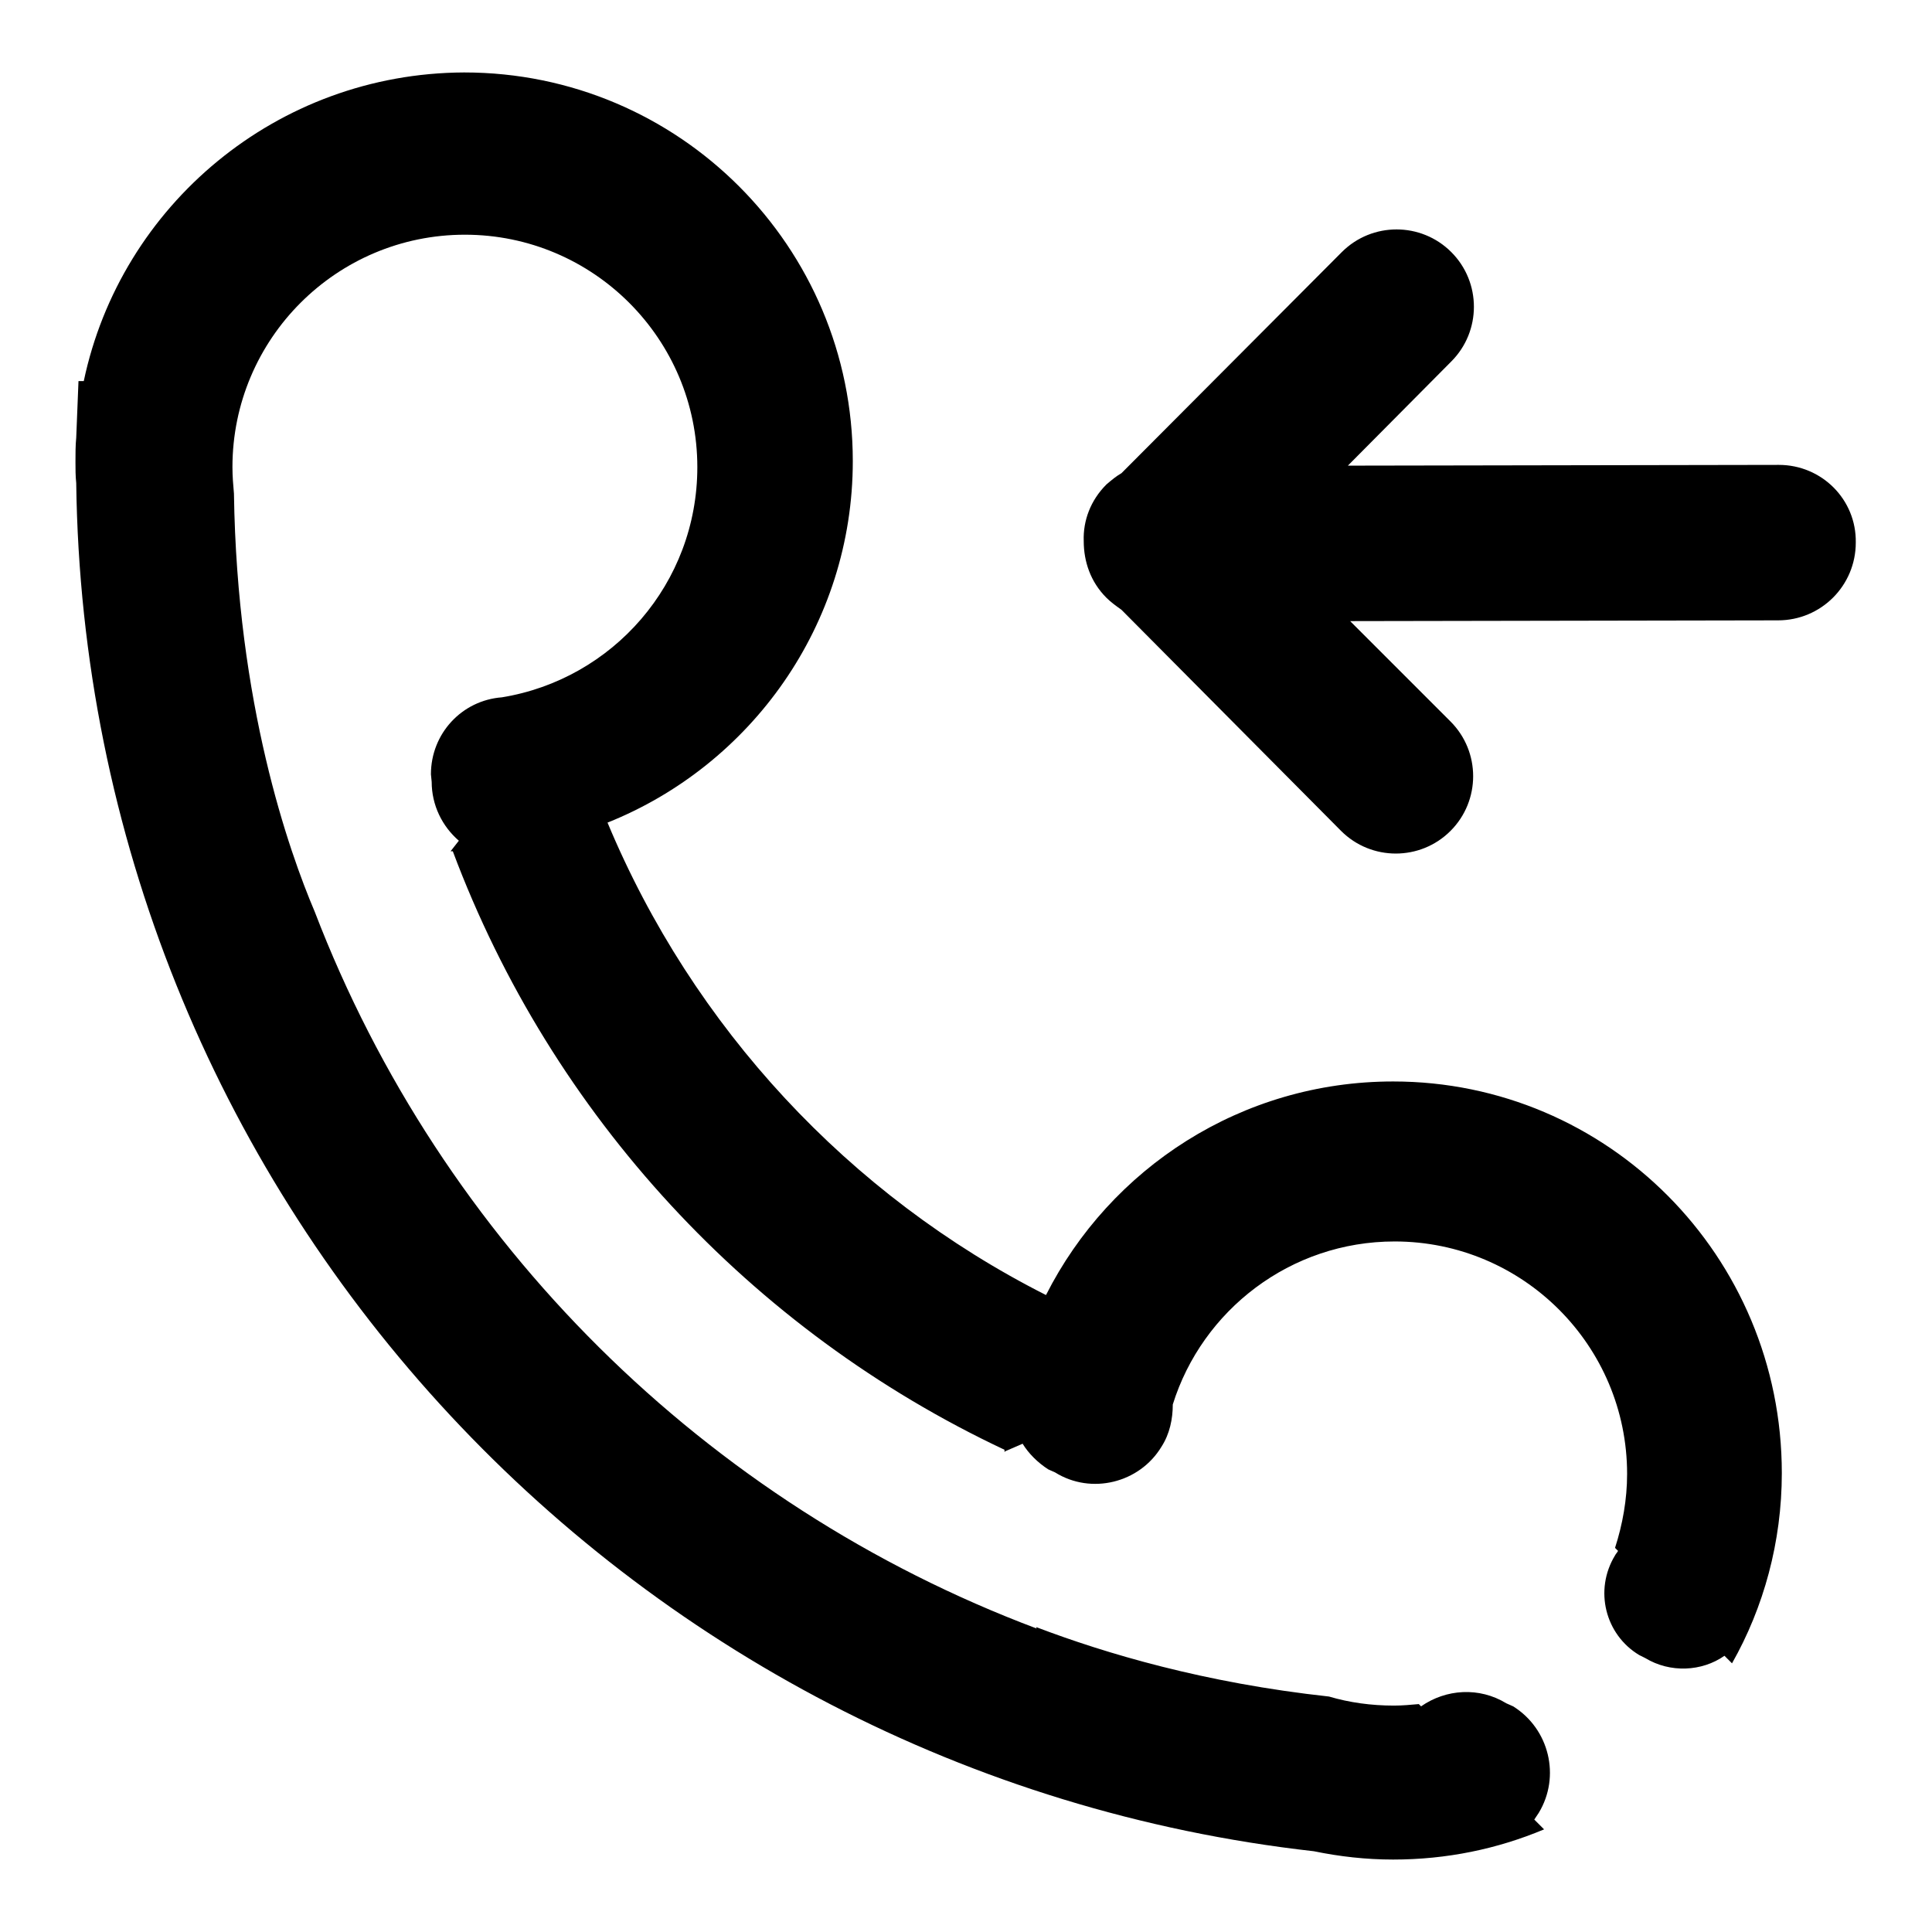 <?xml version="1.0" encoding="utf-8"?>
<!-- Svg Vector Icons : http://www.onlinewebfonts.com/icon -->
<!DOCTYPE svg PUBLIC "-//W3C//DTD SVG 1.1//EN" "http://www.w3.org/Graphics/SVG/1.1/DTD/svg11.dtd">
<svg version="1.1" xmlns="http://www.w3.org/2000/svg" xmlns:xlink="http://www.w3.org/1999/xlink" x="0px" y="0px" viewBox="0 0 256 256" enable-background="new 0 0 256 256" xml:space="preserve">
<g><g><path fill="#000000" d="M184.6,143.3c-20.1,0-37.5,11.5-46,28.3c-26.1-13.2-46.8-35.5-58.1-62.6c19-7.6,32.5-26.2,32.5-47.9c0-28.4-23-51.5-51.5-51.5C36.7,9.7,16,27.2,11.1,50.5h-0.7c-0.1,2.5-0.2,5-0.3,7.5C10,59,10,60.1,10,61.2c0,0.9,0,1.9,0.1,2.8c1.2,93.9,72.5,171,164,181.3c3.4,0.7,6.9,1.1,10.5,1.1c7.1,0,13.8-1.4,20-4l-1.3-1.3c0.2-0.3,0.4-0.6,0.6-0.9c2.9-4.8,1.4-11.1-3.4-14.1l-0.9-0.4c-3.6-2.2-8-1.9-11.3,0.4l-0.3-0.3c-1.1,0.1-2.2,0.2-3.3,0.2c-3,0-5.9-0.4-8.6-1.2c-16.5-1.8-29.6-5.7-38.8-9.2c0,0.1,0,0.1,0.1,0.2c-43.9-16.5-78.9-51.2-95.7-95c-3.4-8-10.3-27.5-10.7-55.4c-0.1-1.1-0.2-2.3-0.2-3.5c0-17,13.8-30.8,30.8-30.8c17,0,30.8,13.8,30.8,30.8c0,15.4-11.2,28.1-25.9,30.5c-5.3,0.4-9.4,4.8-9.4,10.2l0.1,1c0,3.1,1.4,5.9,3.6,7.8l-1.1,1.4l-0.1,0c0.1,0,0.2,0,0.4,0c13.1,35,39.5,63.5,73.1,79.3c0,0.1,0,0.2,0,0.3l0.1-0.1l2.3-1c0.8,1.3,2,2.5,3.4,3.4l0.9,0.4c4.8,3,11.2,1.4,14.1-3.4c1.1-1.7,1.5-3.7,1.5-5.6c3.9-12.5,15.6-21.6,29.4-21.6c17,0,30.8,13.8,30.8,30.8c0,3.4-0.6,6.7-1.6,9.8l0.4,0.4c-0.1,0.2-0.3,0.4-0.4,0.6c-2.8,4.6-1.3,10.5,3.2,13.2l0.8,0.4c3.3,2,7.5,1.8,10.5-0.3l1,1c4.2-7.4,6.6-16.1,6.6-25.2C236.1,166.4,213,143.3,184.6,143.3z M235.7,61.6l-57.1,0.1l13.7-13.8c4-4,4-10.5,0-14.5c-4-4-10.5-4-14.5,0l-29.2,29.3c-0.7,0.4-1.3,0.9-2,1.5c-2.1,2.1-3.1,4.8-3,7.5c0,2.7,0.9,5.4,3,7.5c0.6,0.6,1.3,1.1,2,1.6l29.1,29.3c4,4,10.5,4,14.5,0c4-4,4-10.5,0-14.5l-13.3-13.3l56.7-0.1c5.7,0,10.3-4.6,10.3-10.3C246,66.2,241.4,61.6,235.7,61.6z"/></g></g>
</svg>